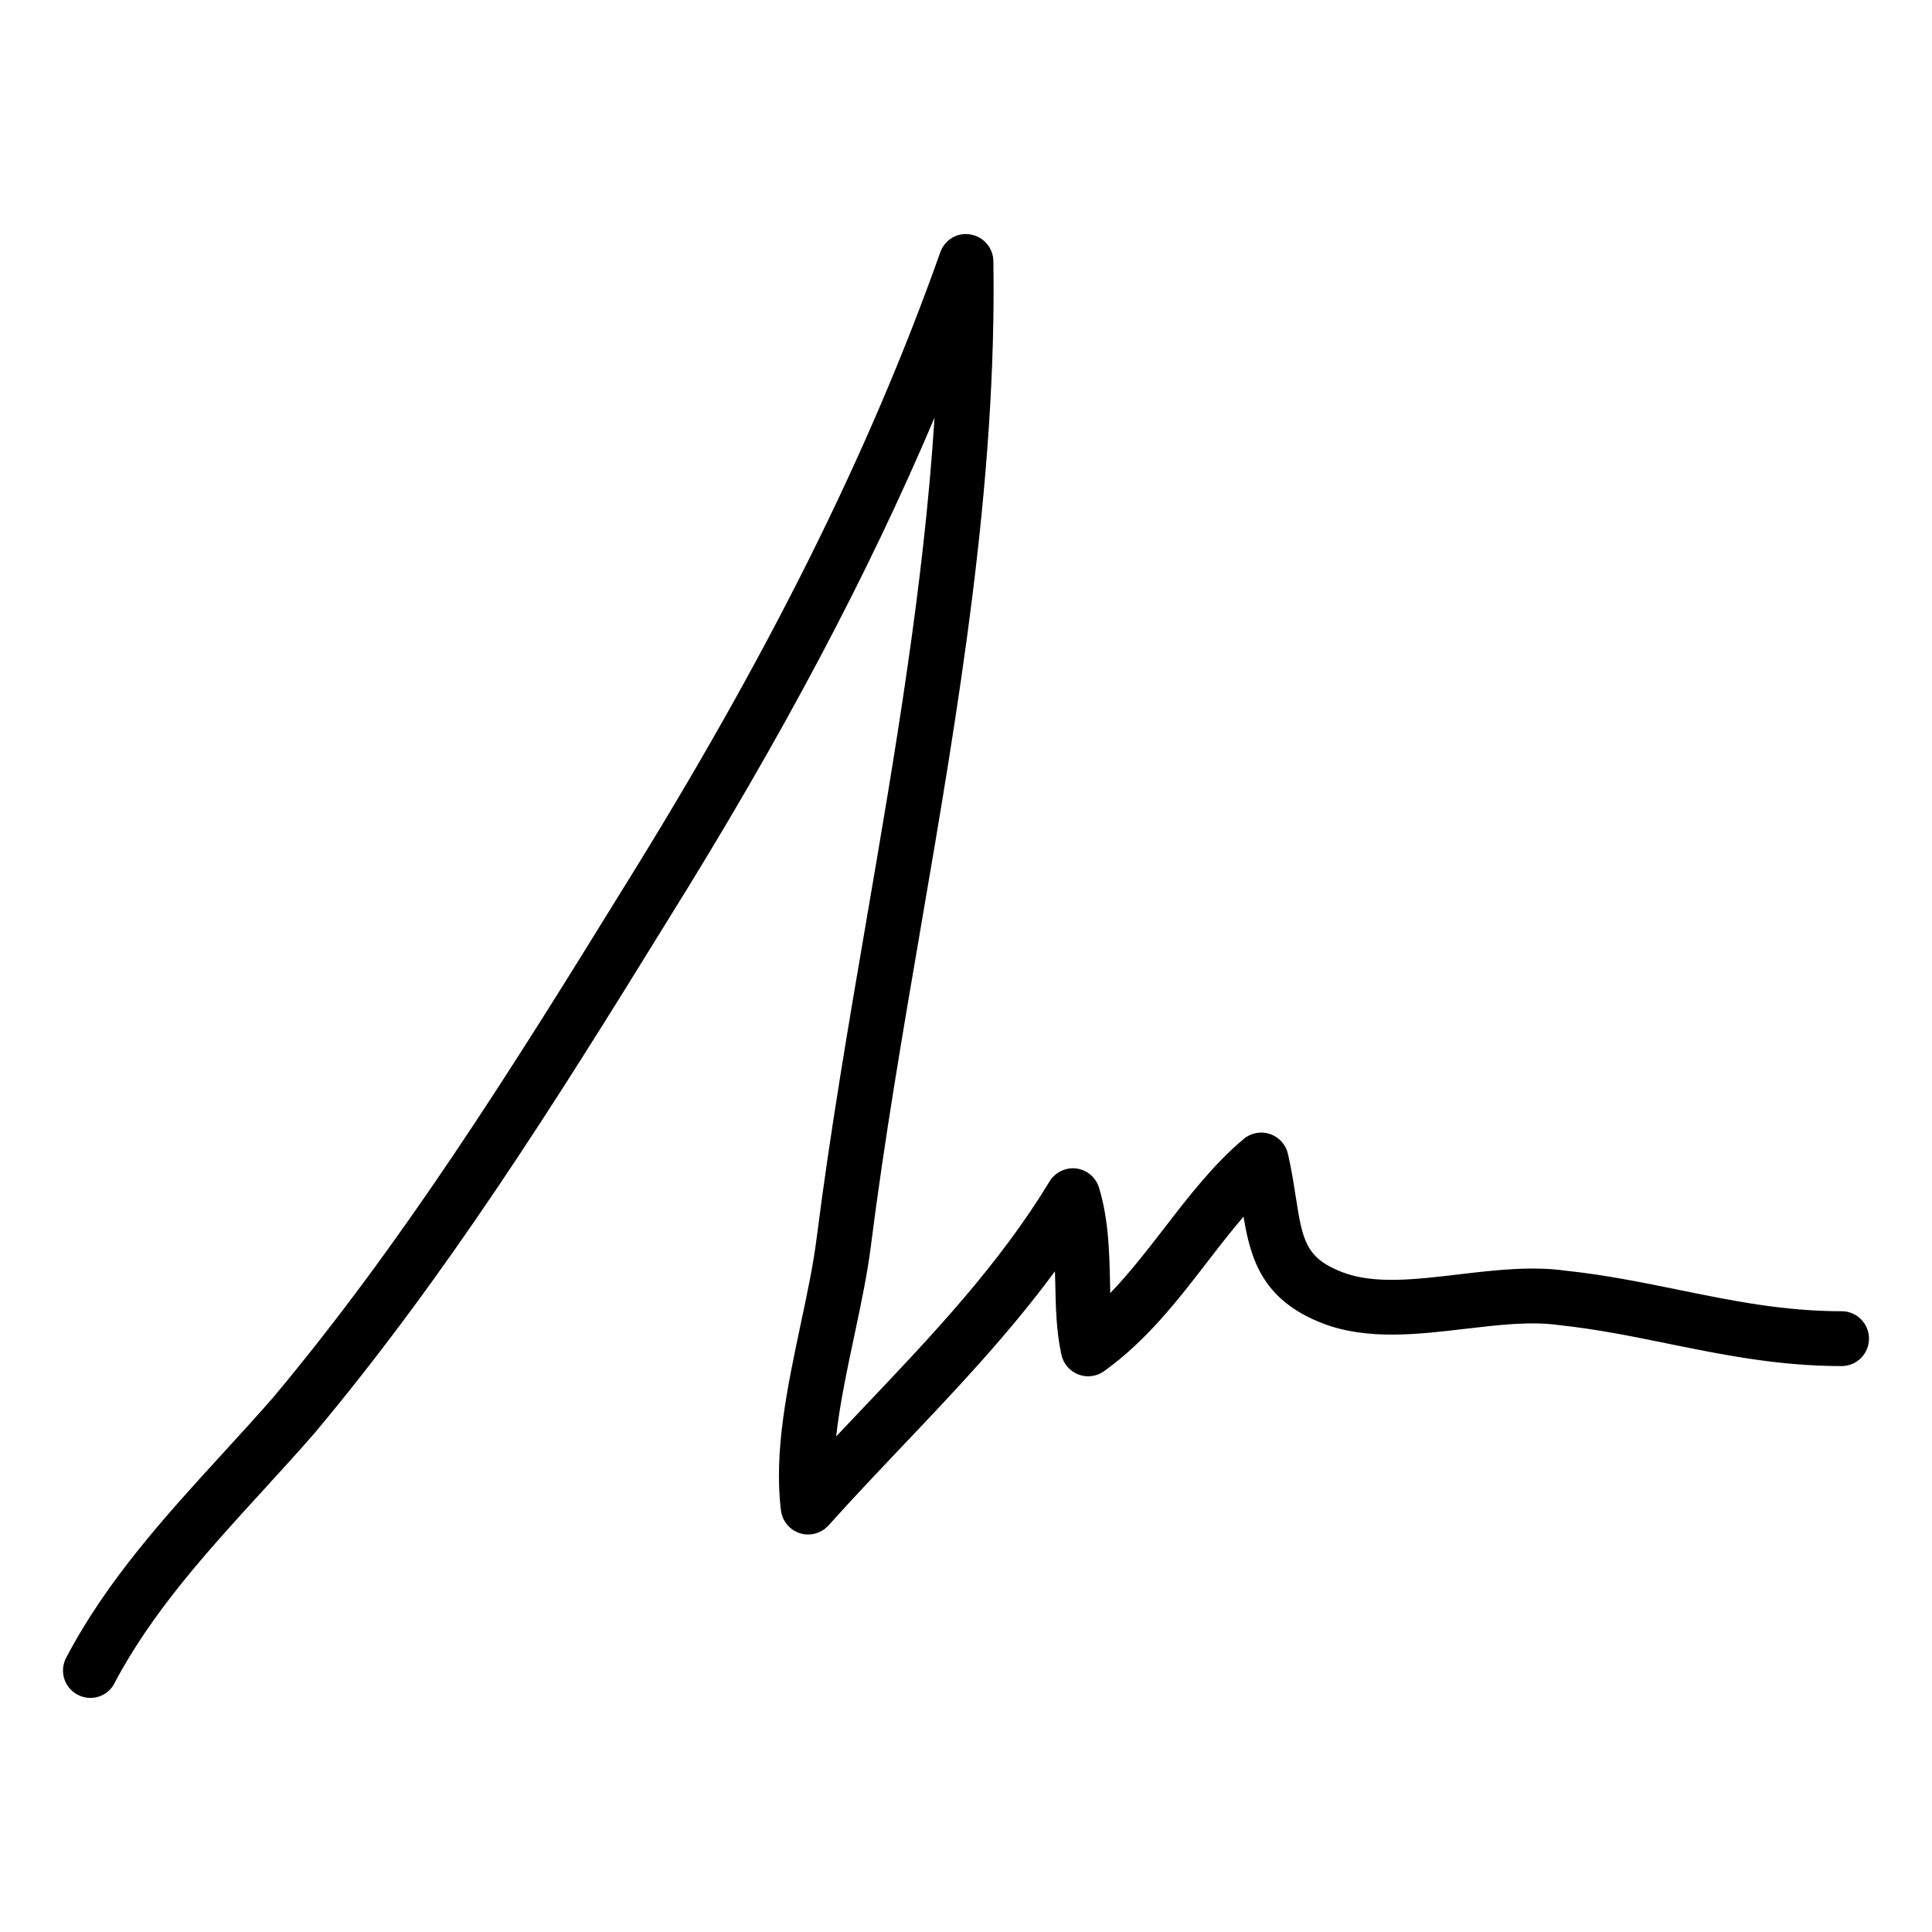 <?xml version="1.0" encoding="UTF-8"?>
<!-- Uploaded to: ICON Repo, www.svgrepo.com, Generator: ICON Repo Mixer Tools -->
<svg fill="#000000" width="800px" height="800px" version="1.1" viewBox="144 144 512 512" xmlns="http://www.w3.org/2000/svg">
 <path d="m167.95 593.96c-1.148 0-2.297-0.273-3.371-0.836-3.559-1.859-4.918-6.262-3.043-9.812 10.793-20.574 26.441-37.68 41.57-54.227 4.504-4.926 9.008-9.84 13.352-14.82 33.754-40.363 61.812-84.715 92.379-134.32 38.594-61.93 65.391-115.64 84.344-169.07 1.16-3.301 4.473-5.375 8-4.734 3.461 0.57 6.019 3.547 6.074 7.059 0.922 58.961-9.344 118.86-19.277 176.79-4.742 27.68-9.645 56.285-13.156 83.98-0.945 7.613-2.637 15.562-4.418 23.973-1.898 8.957-3.844 18.094-4.816 26.73 2.352-2.488 4.715-4.973 7.062-7.457 18.531-19.512 36.016-37.934 49.488-60.113 1.484-2.457 4.332-3.797 7.109-3.441 2.84 0.367 5.195 2.371 6.016 5.125 2.539 8.453 2.719 16.863 2.902 25 0.016 0.977 0.047 1.945 0.059 2.898 5.152-5.356 9.828-11.406 14.402-17.324 6.414-8.316 13.059-16.914 20.973-23.531 1.941-1.633 4.606-2.102 6.957-1.305 2.394 0.805 4.191 2.797 4.758 5.25 0.922 4.027 1.516 7.773 2.051 11.25 1.812 11.559 2.562 16.348 12.363 20.121 8.387 3.246 19.367 1.949 31.051 0.555 9.371-1.094 19.074-2.227 28.082-0.961 10.422 1.09 20.41 3.133 30.086 5.094 14.258 2.91 27.73 5.656 43.102 5.656 4.004 0 7.25 3.25 7.25 7.269s-3.25 7.269-7.25 7.269c-16.828 0-31.656-3.027-45.992-5.941-9.336-1.906-18.977-3.871-28.98-4.926-7.406-1.043-15.75-0.059-24.617 0.973-12.879 1.535-26.215 3.082-37.941-1.422-16.086-6.203-19.121-17.195-20.973-28.285-3.16 3.672-6.262 7.691-9.453 11.812-8 10.383-16.281 21.105-27.504 29.141-1.984 1.422-4.559 1.75-6.816 0.871-2.277-0.871-3.965-2.832-4.488-5.215-1.352-6.117-1.508-12.641-1.629-18.949-0.031-1.047-0.059-2.117-0.09-3.18-12.289 16.703-26.539 31.711-40.422 46.324-6.586 6.941-13.184 13.891-19.59 21.035-1.914 2.102-4.871 2.906-7.562 2.062-2.719-0.852-4.676-3.215-5.027-6.019-1.945-15.551 1.699-32.746 5.223-49.398 1.727-8.09 3.34-15.75 4.223-22.754 3.559-28.035 8.484-56.809 13.254-84.629 7.477-43.672 15.176-88.48 17.992-132.84-17.758 41.918-40.676 85.031-70.523 132.91-30.848 50.07-59.203 94.891-93.695 136.11-4.516 5.184-9.094 10.184-13.668 15.199-14.516 15.859-29.512 32.27-39.43 51.152-1.258 2.496-3.785 3.902-6.387 3.902z"/>
</svg>
